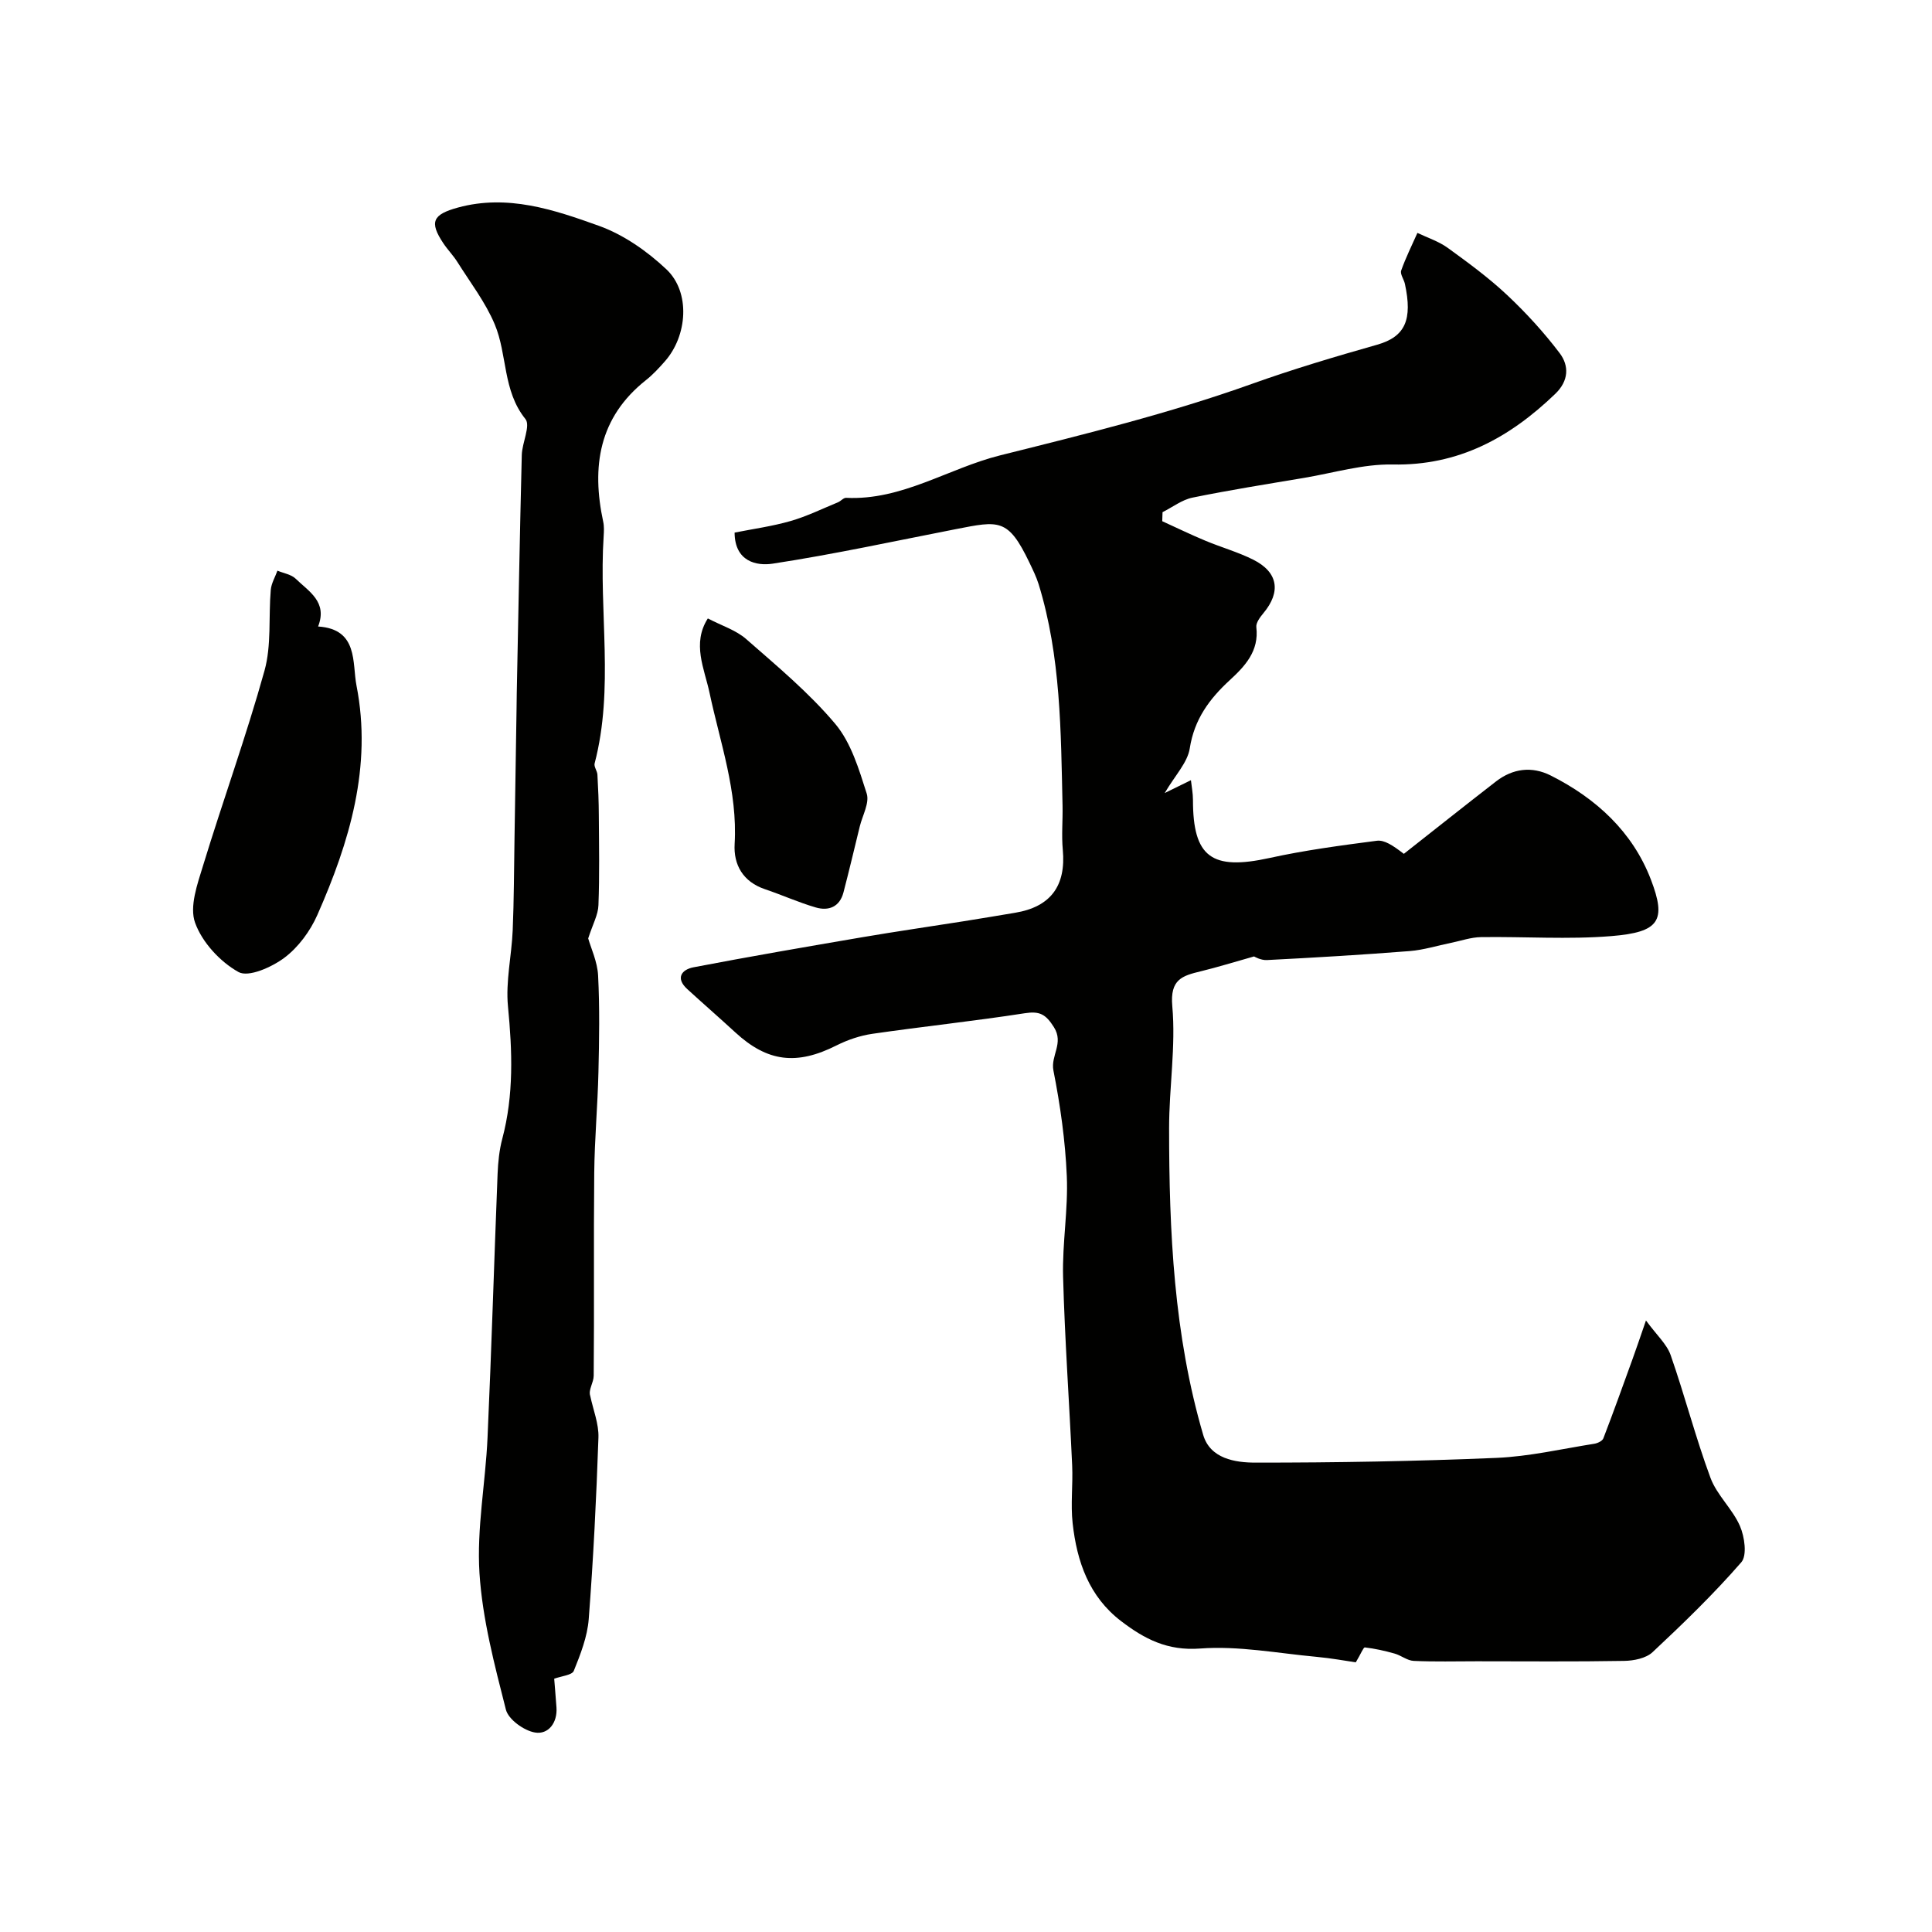 <svg enable-background="new 0 0 400 400" viewBox="0 0 400 400" xmlns="http://www.w3.org/2000/svg"><g fill="#010100"><path d="m280.7 344.17c-2-.29-5.06-.86-8.14-1.14-8.03-.74-16.15-2.32-24.09-1.72-6.77.51-11.52-1.98-16.34-5.66-6.68-5.1-9.17-12.36-10.05-20.26-.44-3.95.08-8-.1-11.99-.59-13.04-1.53-26.07-1.88-39.11-.18-6.92 1.07-13.89.77-20.79-.31-7.32-1.35-14.66-2.77-21.86-.61-3.1 2.21-5.65.1-8.98-1.69-2.68-2.95-3.36-6.03-2.88-10.49 1.63-21.06 2.74-31.56 4.26-2.53.37-5.1 1.24-7.39 2.39-8.26 4.17-14.31 3.46-20.99-2.69-3.28-3.02-6.64-5.94-9.93-8.95-2.51-2.29-1.16-4.05 1.27-4.52 11.69-2.24 23.42-4.26 35.15-6.26 6.92-1.18 13.88-2.18 20.82-3.28 3.54-.56 7.08-1.16 10.62-1.75 7.37-1.22 10.57-5.58 9.88-13.05-.28-3 .01-6.05-.05-9.07-.35-15.44-.34-30.92-4.95-45.9-.48-1.54-1.21-3.01-1.91-4.48-4.42-9.24-6.29-8.67-15.27-6.92-12.62 2.46-25.19 5.2-37.89 7.14-3.27.5-7.84-.38-7.88-6.43 3.8-.76 7.78-1.3 11.6-2.4 3.36-.97 6.56-2.54 9.81-3.88.59-.24 1.13-.94 1.67-.92 11.59.57 21.18-6.11 31.89-8.79 17.5-4.37 35.09-8.71 52.04-14.77 8.6-3.08 17.25-5.65 25.99-8.13 5.88-1.66 7.38-5.2 5.78-12.61-.21-.95-1.03-2.03-.77-2.76.94-2.66 2.21-5.2 3.36-7.79 2.11 1.01 4.42 1.75 6.28 3.1 4.24 3.07 8.49 6.19 12.29 9.76 3.93 3.69 7.62 7.73 10.88 12.03 1.98 2.62 1.9 5.73-.91 8.43-9.43 9.07-20 14.9-33.67 14.63-6.09-.12-12.23 1.74-18.33 2.77-7.72 1.3-15.45 2.52-23.12 4.09-2.18.45-4.13 1.98-6.19 3.01-.02.62-.04 1.25-.06 1.87 2.97 1.35 5.9 2.78 8.91 4.03 3.29 1.38 6.77 2.35 9.94 3.94 5.15 2.59 5.77 6.65 2.11 11.05-.69.83-1.59 2.01-1.48 2.92.59 4.95-2.34 8.06-5.51 10.98-4.22 3.88-7.34 8.11-8.27 14.1-.46 2.96-3.04 5.59-5.19 9.26 1.93-.95 3.44-1.69 5.43-2.66.14 1.31.42 2.69.42 4.07-.01 11.88 3.88 14.66 15.84 12.04 7.32-1.61 14.78-2.6 22.22-3.57 1.56-.2 3.29.93 5.6 2.71 6.36-5 12.69-10.04 19.08-14.99 3.49-2.7 7.43-3.19 11.33-1.23 9.41 4.73 16.95 11.67 20.73 21.52 3.28 8.54 1.78 10.92-8.18 11.73-8.94.73-17.99.08-26.98.21-2.07.03-4.13.76-6.19 1.18-2.86.58-5.69 1.48-8.58 1.71-9.84.77-19.69 1.36-29.55 1.86-1.3.07-2.65-.74-2.67-.75-4.3 1.21-7.63 2.25-11.01 3.07-3.84.93-6.42 1.65-5.92 7.22.75 8.33-.66 16.82-.66 25.25 0 21.42.98 42.8 7.06 63.52 1.45 4.94 6.64 5.74 10.81 5.74 16.63.01 33.27-.28 49.89-.98 6.8-.29 13.54-1.86 20.29-2.93.68-.11 1.65-.57 1.86-1.12 2.09-5.43 4.05-10.91 6.03-16.38.77-2.12 1.49-4.26 2.79-8.02 2.23 3.05 4.31 4.89 5.11 7.17 2.94 8.41 5.16 17.08 8.25 25.42 1.33 3.58 4.56 6.43 6.1 9.97.96 2.21 1.51 6.08.28 7.5-5.72 6.57-12.01 12.66-18.38 18.62-1.36 1.27-3.89 1.77-5.89 1.8-10.16.18-20.33.08-30.49.08-4.36 0-8.72.12-13.07-.08-1.34-.06-2.6-1.14-3.97-1.52-2.01-.57-4.07-1.03-6.15-1.27-.32.01-.82 1.35-1.87 3.09z"/><path d="m121.78 194.29c.57 2.01 1.9 4.81 2.05 7.67.34 6.65.23 13.33.07 19.99-.16 6.96-.8 13.92-.87 20.88-.14 14 .02 27.99-.11 41.99-.01 1.46-1.14 2.91-.72 4.17.6 2.88 1.8 5.79 1.7 8.65-.43 12.53-1.05 25.07-2.01 37.57-.28 3.65-1.7 7.28-3.09 10.72-.36.9-2.55 1.07-4.06 1.63.09 1.15.3 3.54.47 5.94.23 3.22-1.71 5.65-4.43 5.2-2.28-.37-5.52-2.7-6.04-4.74-2.36-9.3-4.86-18.74-5.47-28.25-.59-9.28 1.25-18.7 1.67-28.08.82-18.19 1.36-36.4 2.08-54.59.1-2.43.35-4.92.97-7.26 2.41-9.08 2.08-18.17 1.18-27.43-.5-5.17.76-10.49.98-15.75.26-6.24.27-12.5.37-18.74.15-9.12.29-18.24.43-27.36.02-1 .02-2 .04-3 .33-16.43.63-32.86 1.04-49.29.06-2.55 1.86-6.08.75-7.46-4.74-5.88-3.71-13.33-6.36-19.62-1.92-4.57-5.05-8.63-7.72-12.88-.86-1.37-2.03-2.55-2.93-3.91-2.93-4.41-2.17-5.94 3.05-7.37 10.27-2.8 19.86.44 29.17 3.78 5.12 1.84 10.01 5.26 14 9.03 5 4.73 4.35 13.74-.35 19.05-1.21 1.37-2.47 2.74-3.9 3.87-9.77 7.74-11.3 17.92-8.85 29.33.21.96.15 2 .09 2.99-1.02 15.66 2.2 31.49-1.87 47.04-.18.67.53 1.53.58 2.32.16 2.83.28 5.66.29 8.49.04 6.18.16 12.37-.08 18.54-.06 1.97-1.16 3.9-2.12 6.88z"/><path d="m65.86 129.71c8.38.53 7.03 7.57 7.95 12.24 3.28 16.72-1.44 32.38-8.11 47.49-1.48 3.35-3.94 6.69-6.83 8.86-2.61 1.95-7.43 4.1-9.49 2.95-3.81-2.12-7.53-6.15-8.99-10.21-1.2-3.33.47-7.99 1.65-11.82 4.12-13.49 8.94-26.78 12.72-40.36 1.47-5.28.82-11.14 1.3-16.73.12-1.36.9-2.65 1.38-3.98 1.28.54 2.85.77 3.78 1.67 2.71 2.64 6.64 4.78 4.64 9.89z"/><path d="m146.55 128.04c2.88 1.51 5.84 2.42 7.96 4.29 6.38 5.59 12.99 11.09 18.42 17.54 3.28 3.9 4.91 9.4 6.51 14.42.62 1.93-.88 4.54-1.44 6.84-1.11 4.55-2.19 9.11-3.37 13.64-.78 2.99-3.06 3.89-5.73 3.11-3.57-1.04-6.99-2.59-10.52-3.78-4.55-1.53-6.54-5.06-6.28-9.39.63-10.87-3-20.93-5.2-31.28-1.06-4.99-3.68-10.19-.35-15.39z"/></g></svg>